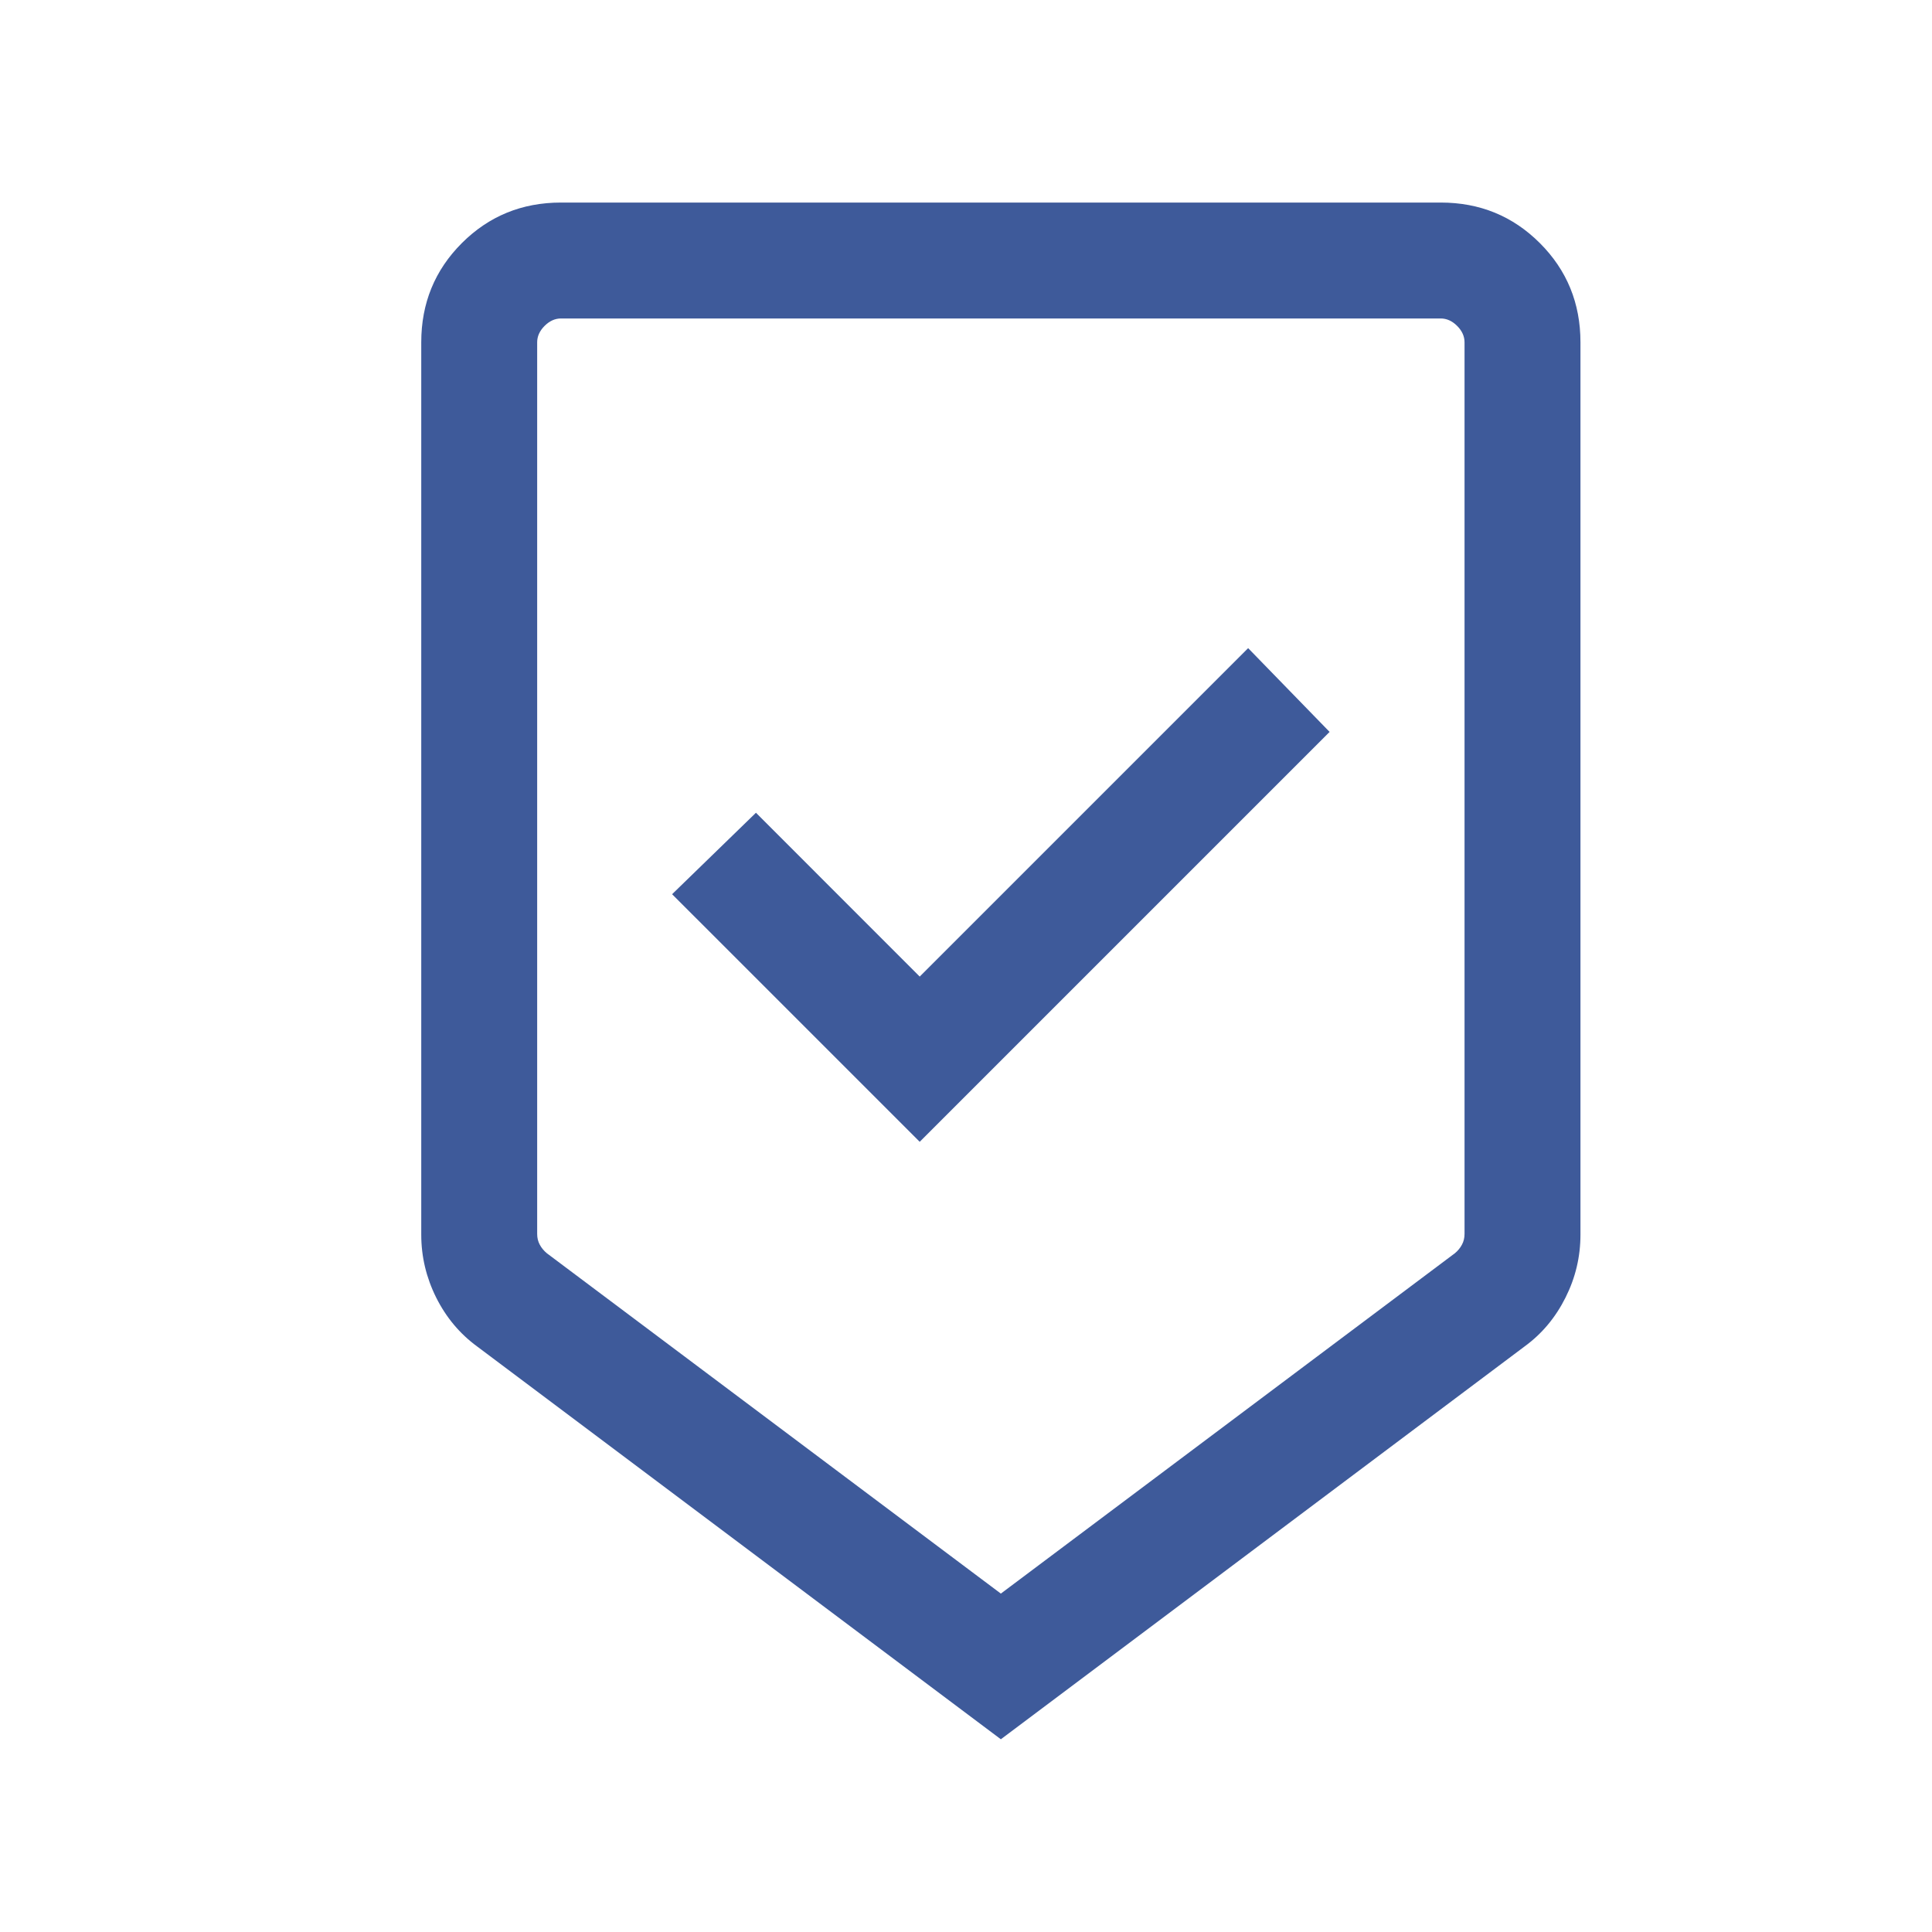 <svg width="25" height="25" viewBox="0 0 25 25" fill="none" xmlns="http://www.w3.org/2000/svg">
<mask id="mask0_2342_124688" style="mask-type:alpha" maskUnits="userSpaceOnUse" x="0" y="0" width="25" height="25">
<rect x="0.951" y="0.121" width="24" height="24" fill="#D9D9D9"/>
</mask>
<g mask="url(#mask0_2342_124688)">
<path d="M12.951 22.506L6.174 17.423C5.95 17.259 5.773 17.048 5.644 16.79C5.516 16.533 5.451 16.262 5.451 15.977V4.429C5.451 3.924 5.626 3.496 5.976 3.146C6.326 2.796 6.754 2.621 7.259 2.621H18.643C19.149 2.621 19.576 2.796 19.926 3.146C20.276 3.496 20.451 3.924 20.451 4.429V15.977C20.451 16.262 20.387 16.533 20.258 16.79C20.129 17.048 19.953 17.259 19.728 17.423L12.951 22.506ZM12.951 20.621L18.826 16.217C18.865 16.185 18.895 16.148 18.917 16.107C18.94 16.065 18.951 16.018 18.951 15.967V4.429C18.951 4.352 18.919 4.281 18.855 4.217C18.791 4.153 18.72 4.121 18.643 4.121H7.259C7.182 4.121 7.111 4.153 7.047 4.217C6.983 4.281 6.951 4.352 6.951 4.429V15.967C6.951 16.018 6.962 16.065 6.985 16.107C7.007 16.148 7.038 16.185 7.076 16.217L12.951 20.621ZM11.901 14.775L17.205 9.471L16.151 8.387L11.901 12.637L9.782 10.517L8.697 11.571L11.901 14.775Z" fill="#3E5A9A"/>
</g>
</svg>
